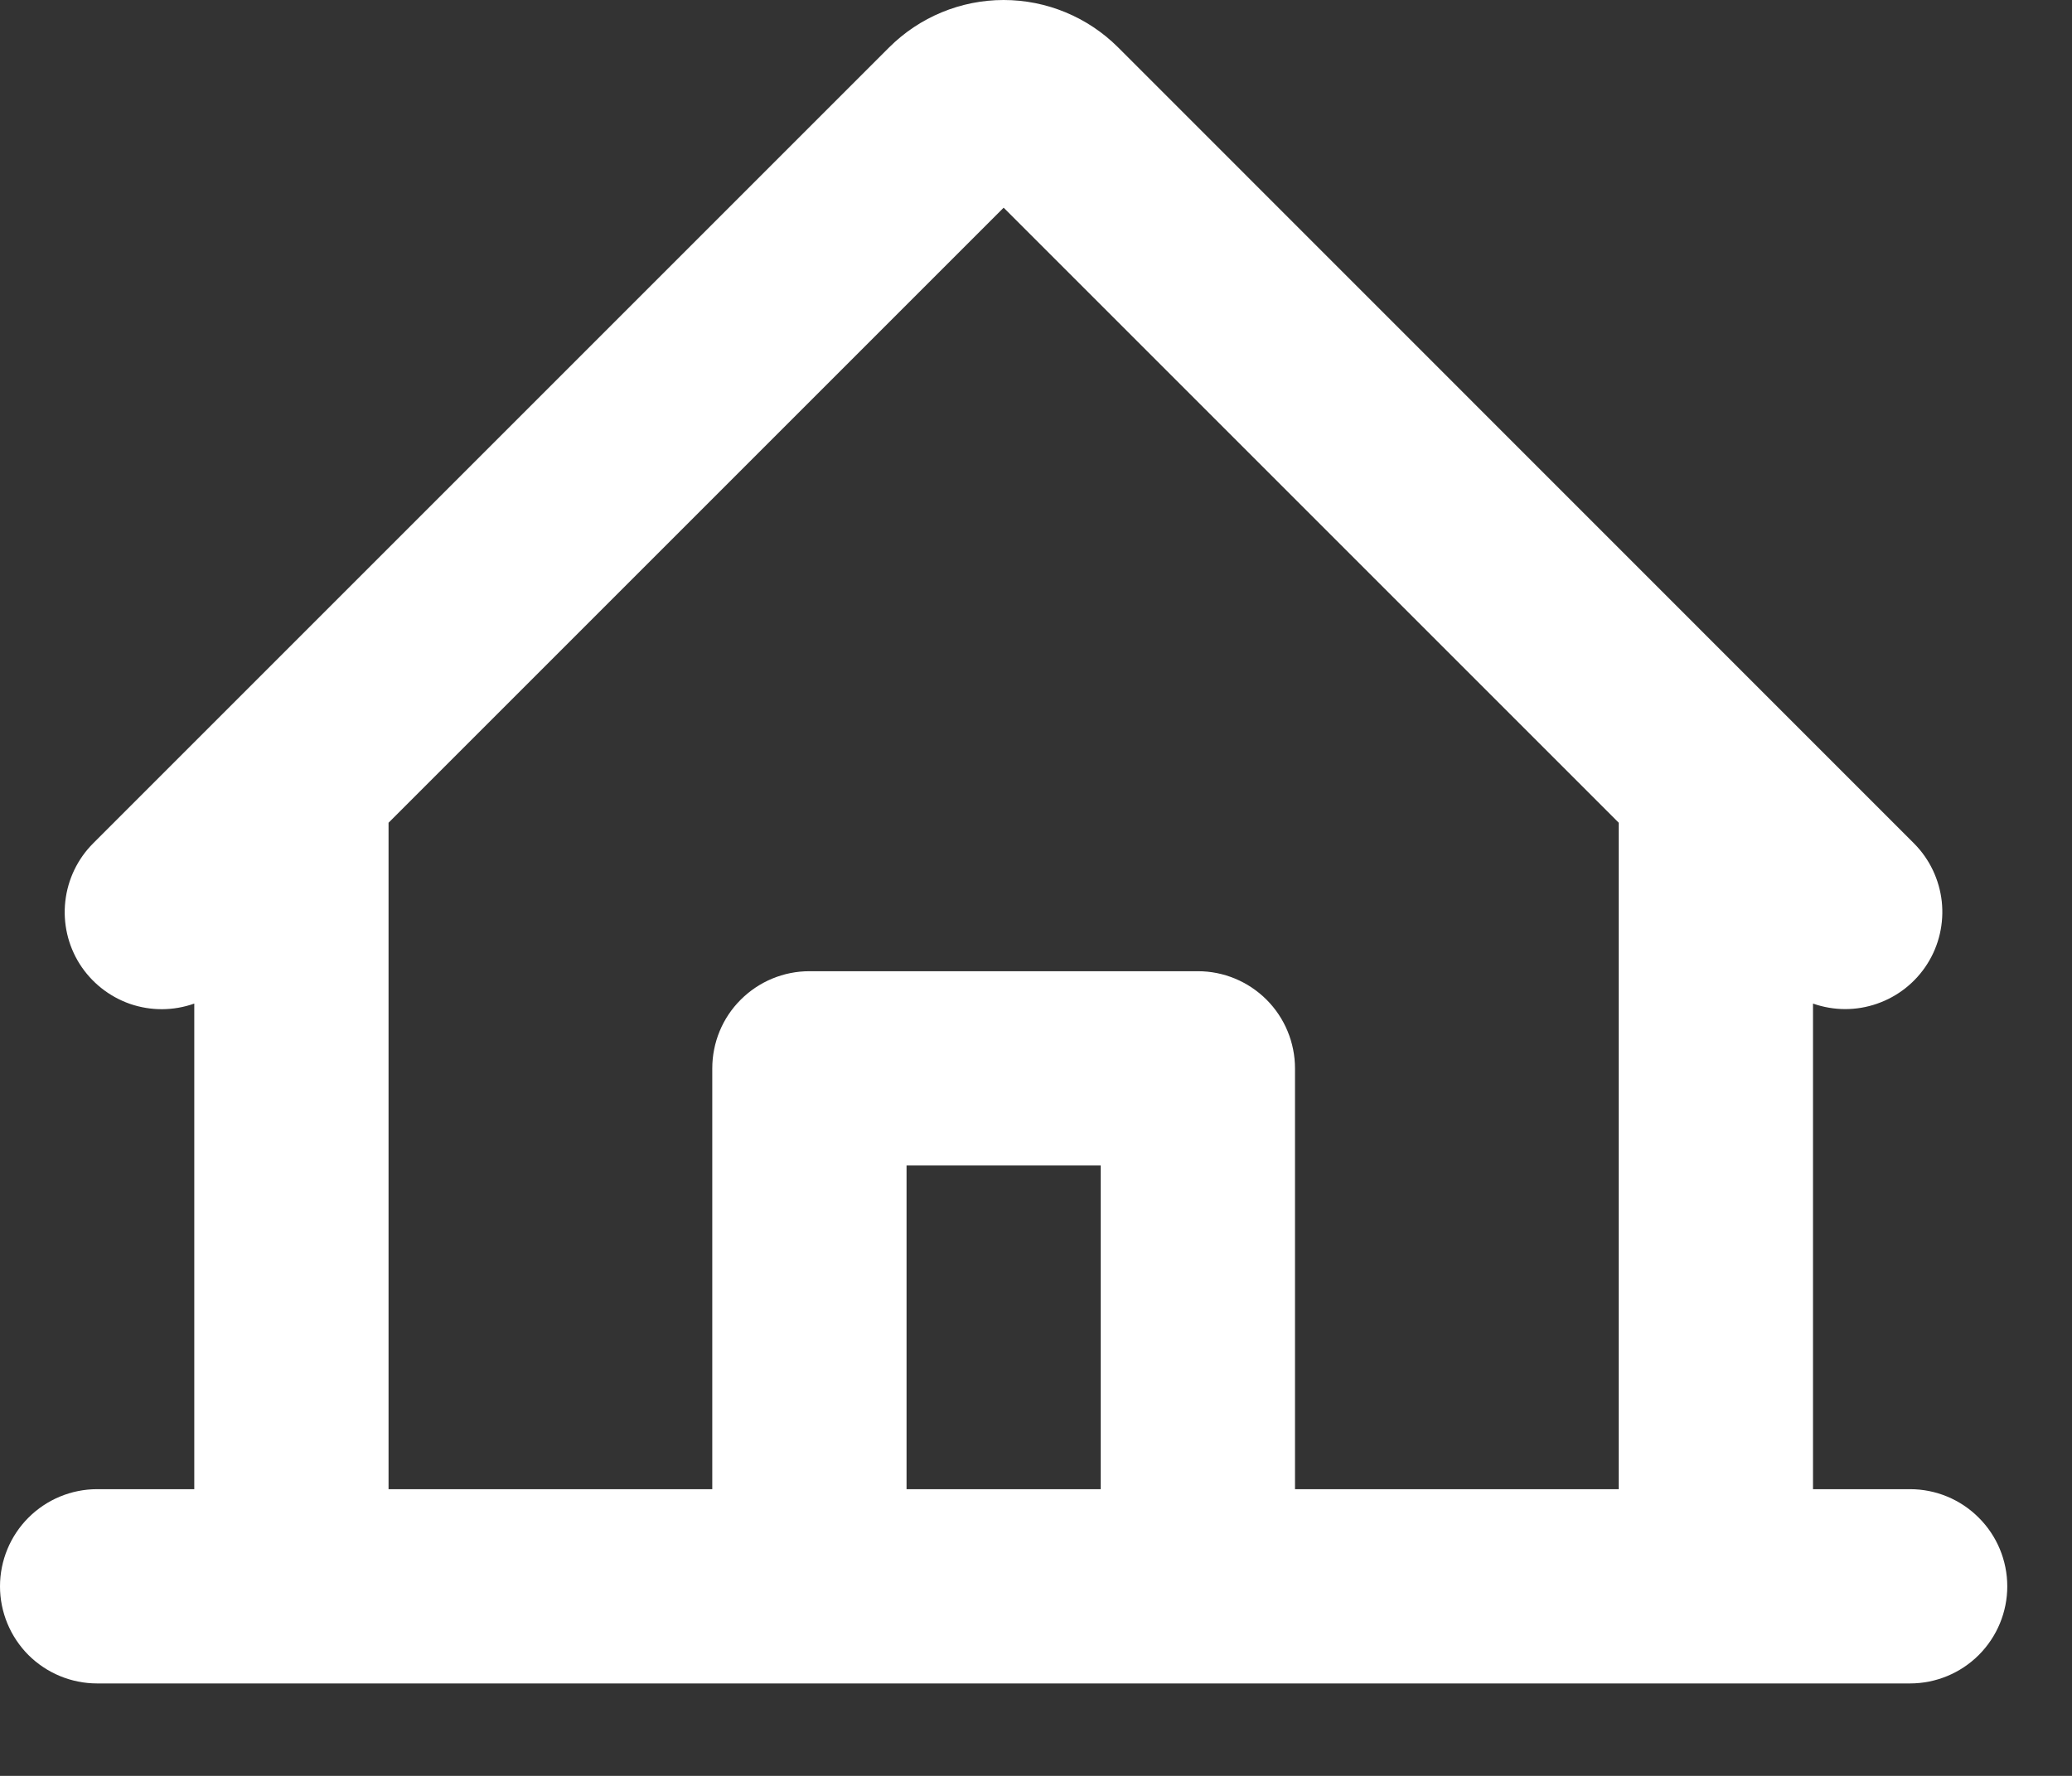 <?xml version="1.0" encoding="utf-8"?>
<svg xmlns="http://www.w3.org/2000/svg" fill="none" height="100%" overflow="visible" preserveAspectRatio="none" style="display: block;" viewBox="0 0 21 18" width="100%">
<rect x="0" y="0" width="21" height="18" fill="#333333" stroke="none"/>
<path d="M19.359 15.094H18.375V10.172C18.585 10.246 18.814 10.247 19.025 10.173C19.235 10.1 19.415 9.958 19.534 9.769C19.653 9.581 19.704 9.358 19.68 9.136C19.655 8.915 19.557 8.708 19.4 8.55L11.332 0.48C11.024 0.173 10.607 0 10.172 0C9.737 0 9.32 0.173 9.012 0.48L0.944 8.548C0.786 8.706 0.687 8.913 0.662 9.135C0.637 9.357 0.688 9.581 0.807 9.77C0.927 9.959 1.106 10.101 1.317 10.175C1.529 10.248 1.758 10.247 1.969 10.172V15.094H0.984C0.723 15.094 0.473 15.198 0.288 15.383C0.104 15.567 0 15.818 0 16.079C0 16.34 0.104 16.59 0.288 16.775C0.473 16.959 0.723 17.063 0.984 17.063H19.359C19.62 17.063 19.871 16.959 20.055 16.775C20.24 16.59 20.344 16.34 20.344 16.079C20.344 15.818 20.24 15.567 20.055 15.383C19.871 15.198 19.62 15.094 19.359 15.094ZM3.938 8.339L10.172 2.105L16.406 8.339V15.094H13.125V10.829C13.125 10.568 13.021 10.317 12.837 10.133C12.652 9.948 12.402 9.844 12.141 9.844H8.203C7.942 9.844 7.692 9.948 7.507 10.133C7.322 10.317 7.219 10.568 7.219 10.829V15.094H3.938V8.339ZM11.156 15.094H9.188V11.813H11.156V15.094Z" fill="white" id="Vector" style="fill:white;fill-opacity:1;"/>
</svg>